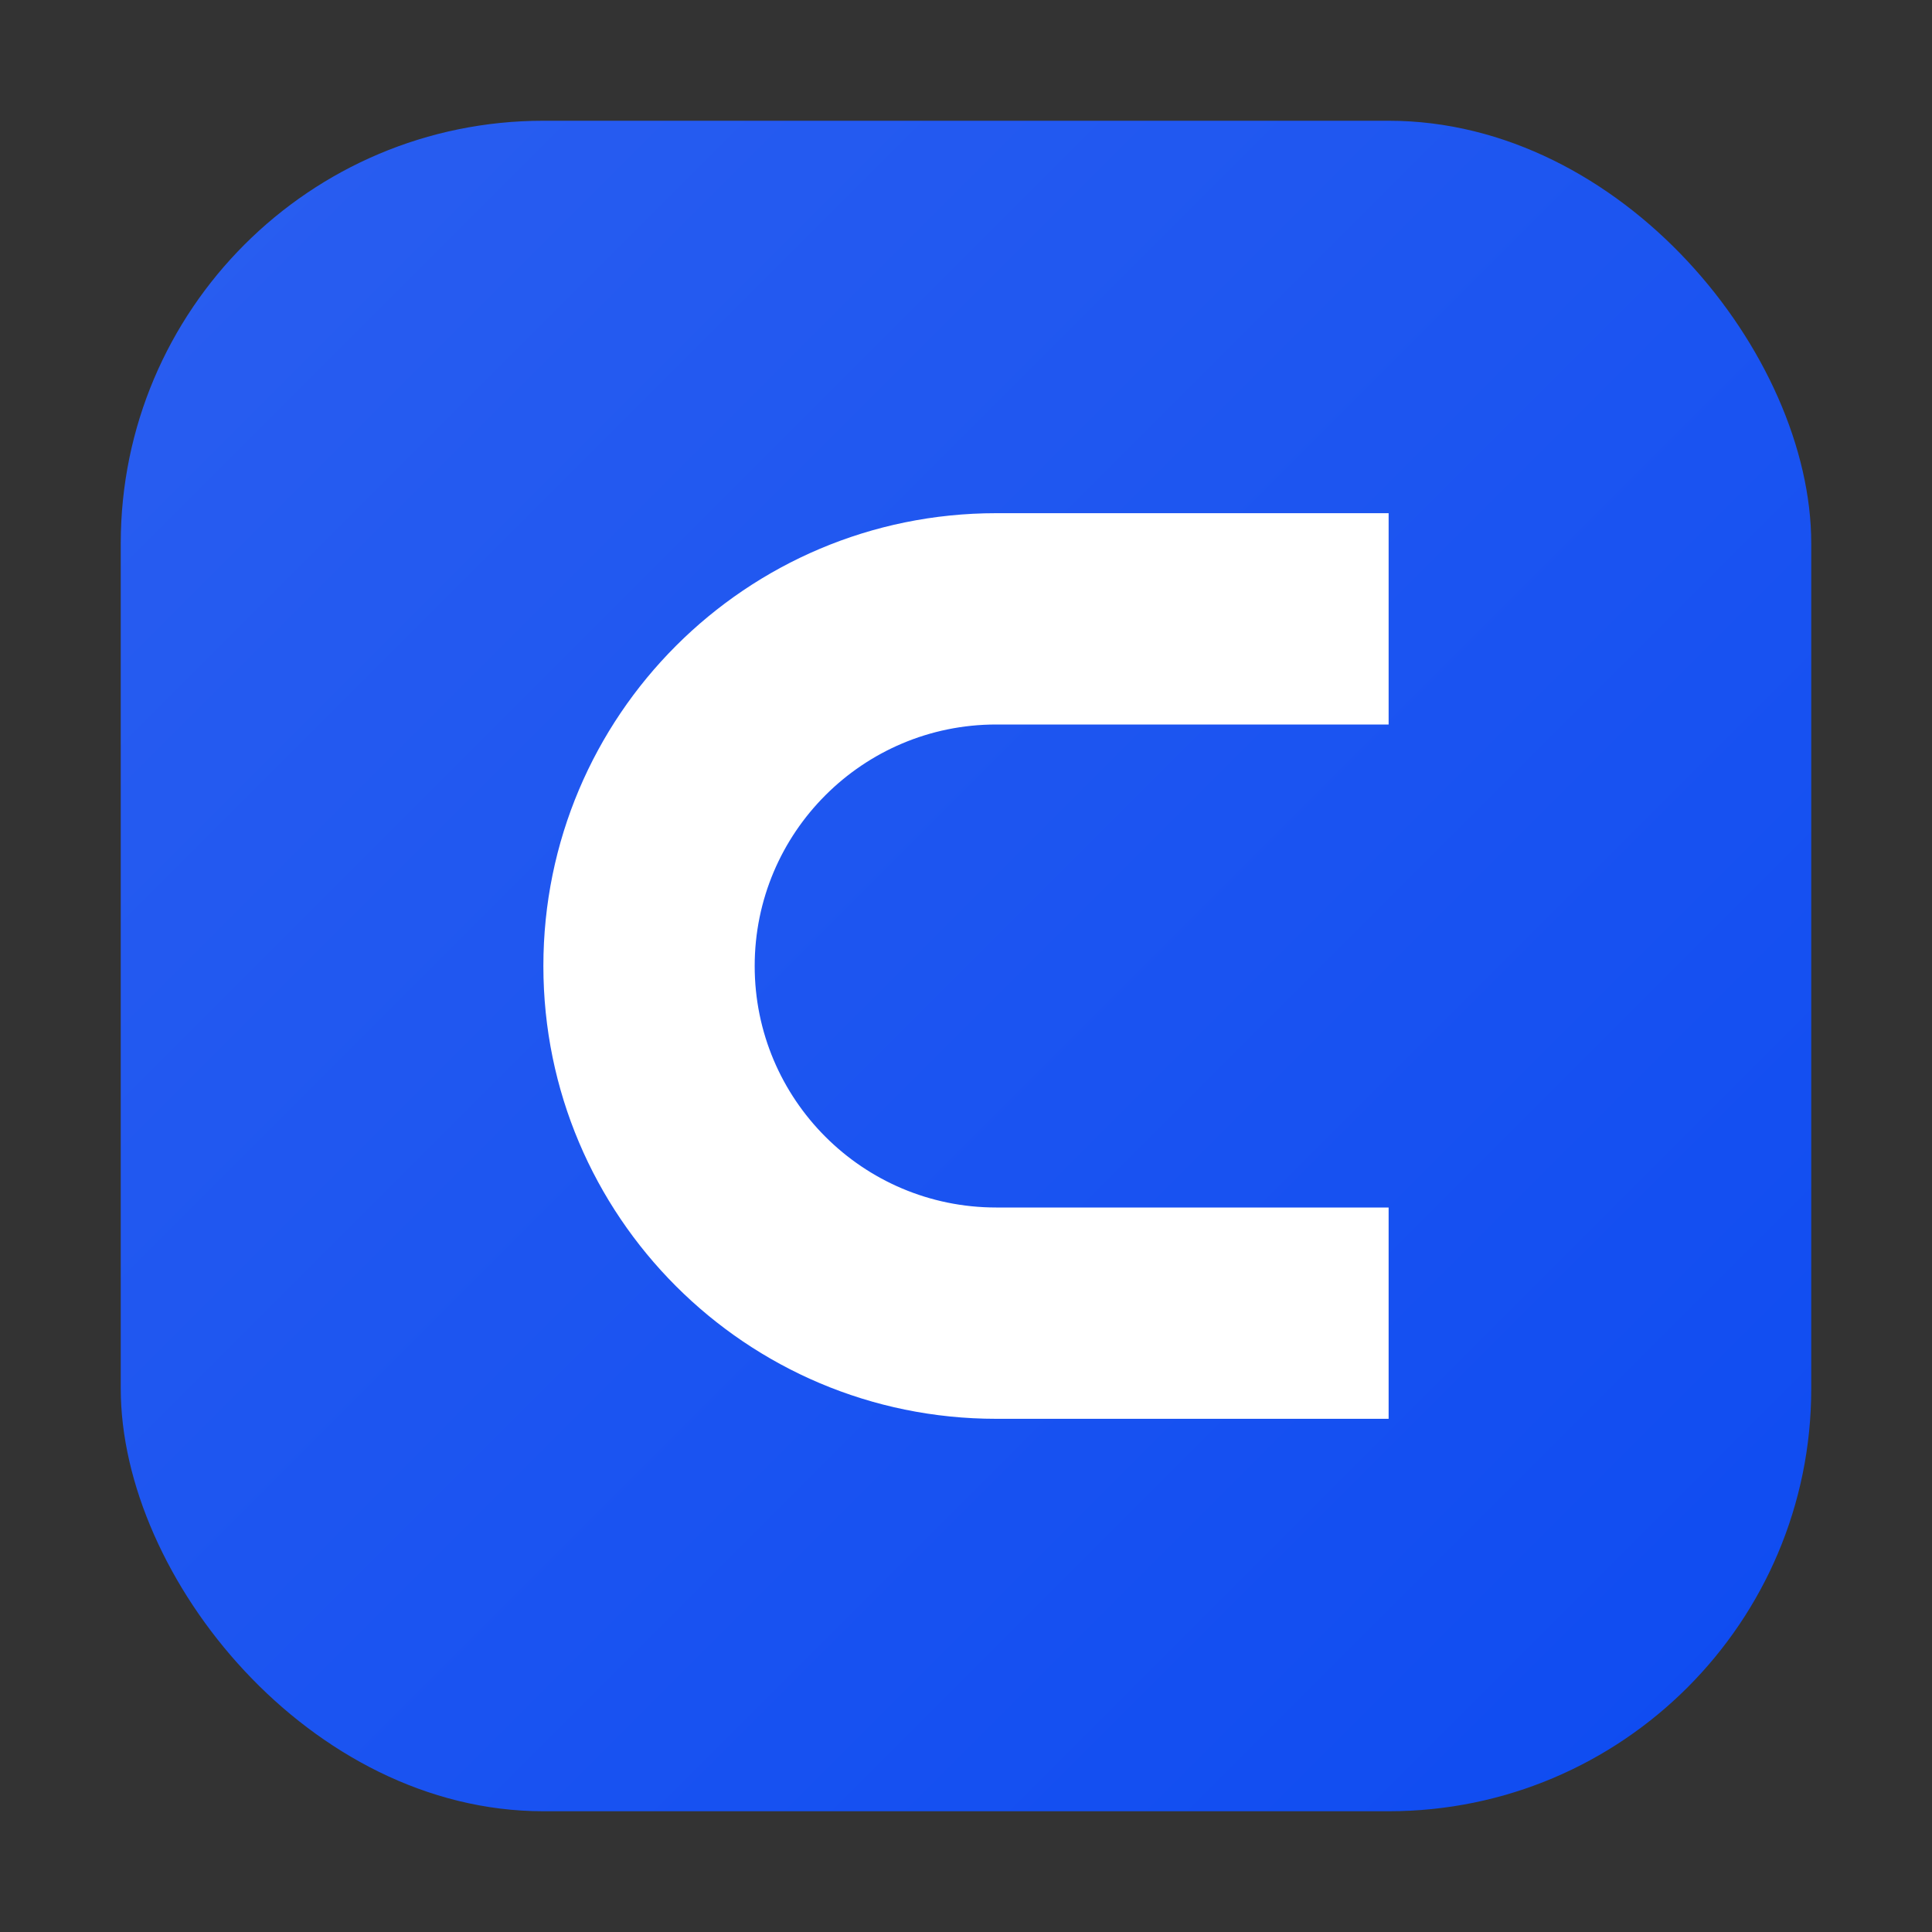 <svg xmlns="http://www.w3.org/2000/svg" width="64" height="64" viewBox="0 0 128 128">
  <rect x="0" y="0" width="128" height="128" fill="#333333" stroke="none"/>
  <defs>
    <linearGradient id="g" x1="0" x2="1" y1="0" y2="1">
      <stop offset="0" stop-color="#2a5ef0"/>
      <stop offset="1" stop-color="#0e4bf1"/>
    </linearGradient>
  </defs>
  <rect x="8" y="8" width="112" height="112" rx="28" fill="url(#g)"/>
  <path fill="#fff" d="M36 64c0-16.569 13.431-30 30-30h26v14H66c-8.837 0-16 7.163-16 16s7.163 16 16 16h26v14H66c-16.569 0-30-13.431-30-30z"/>
</svg>

